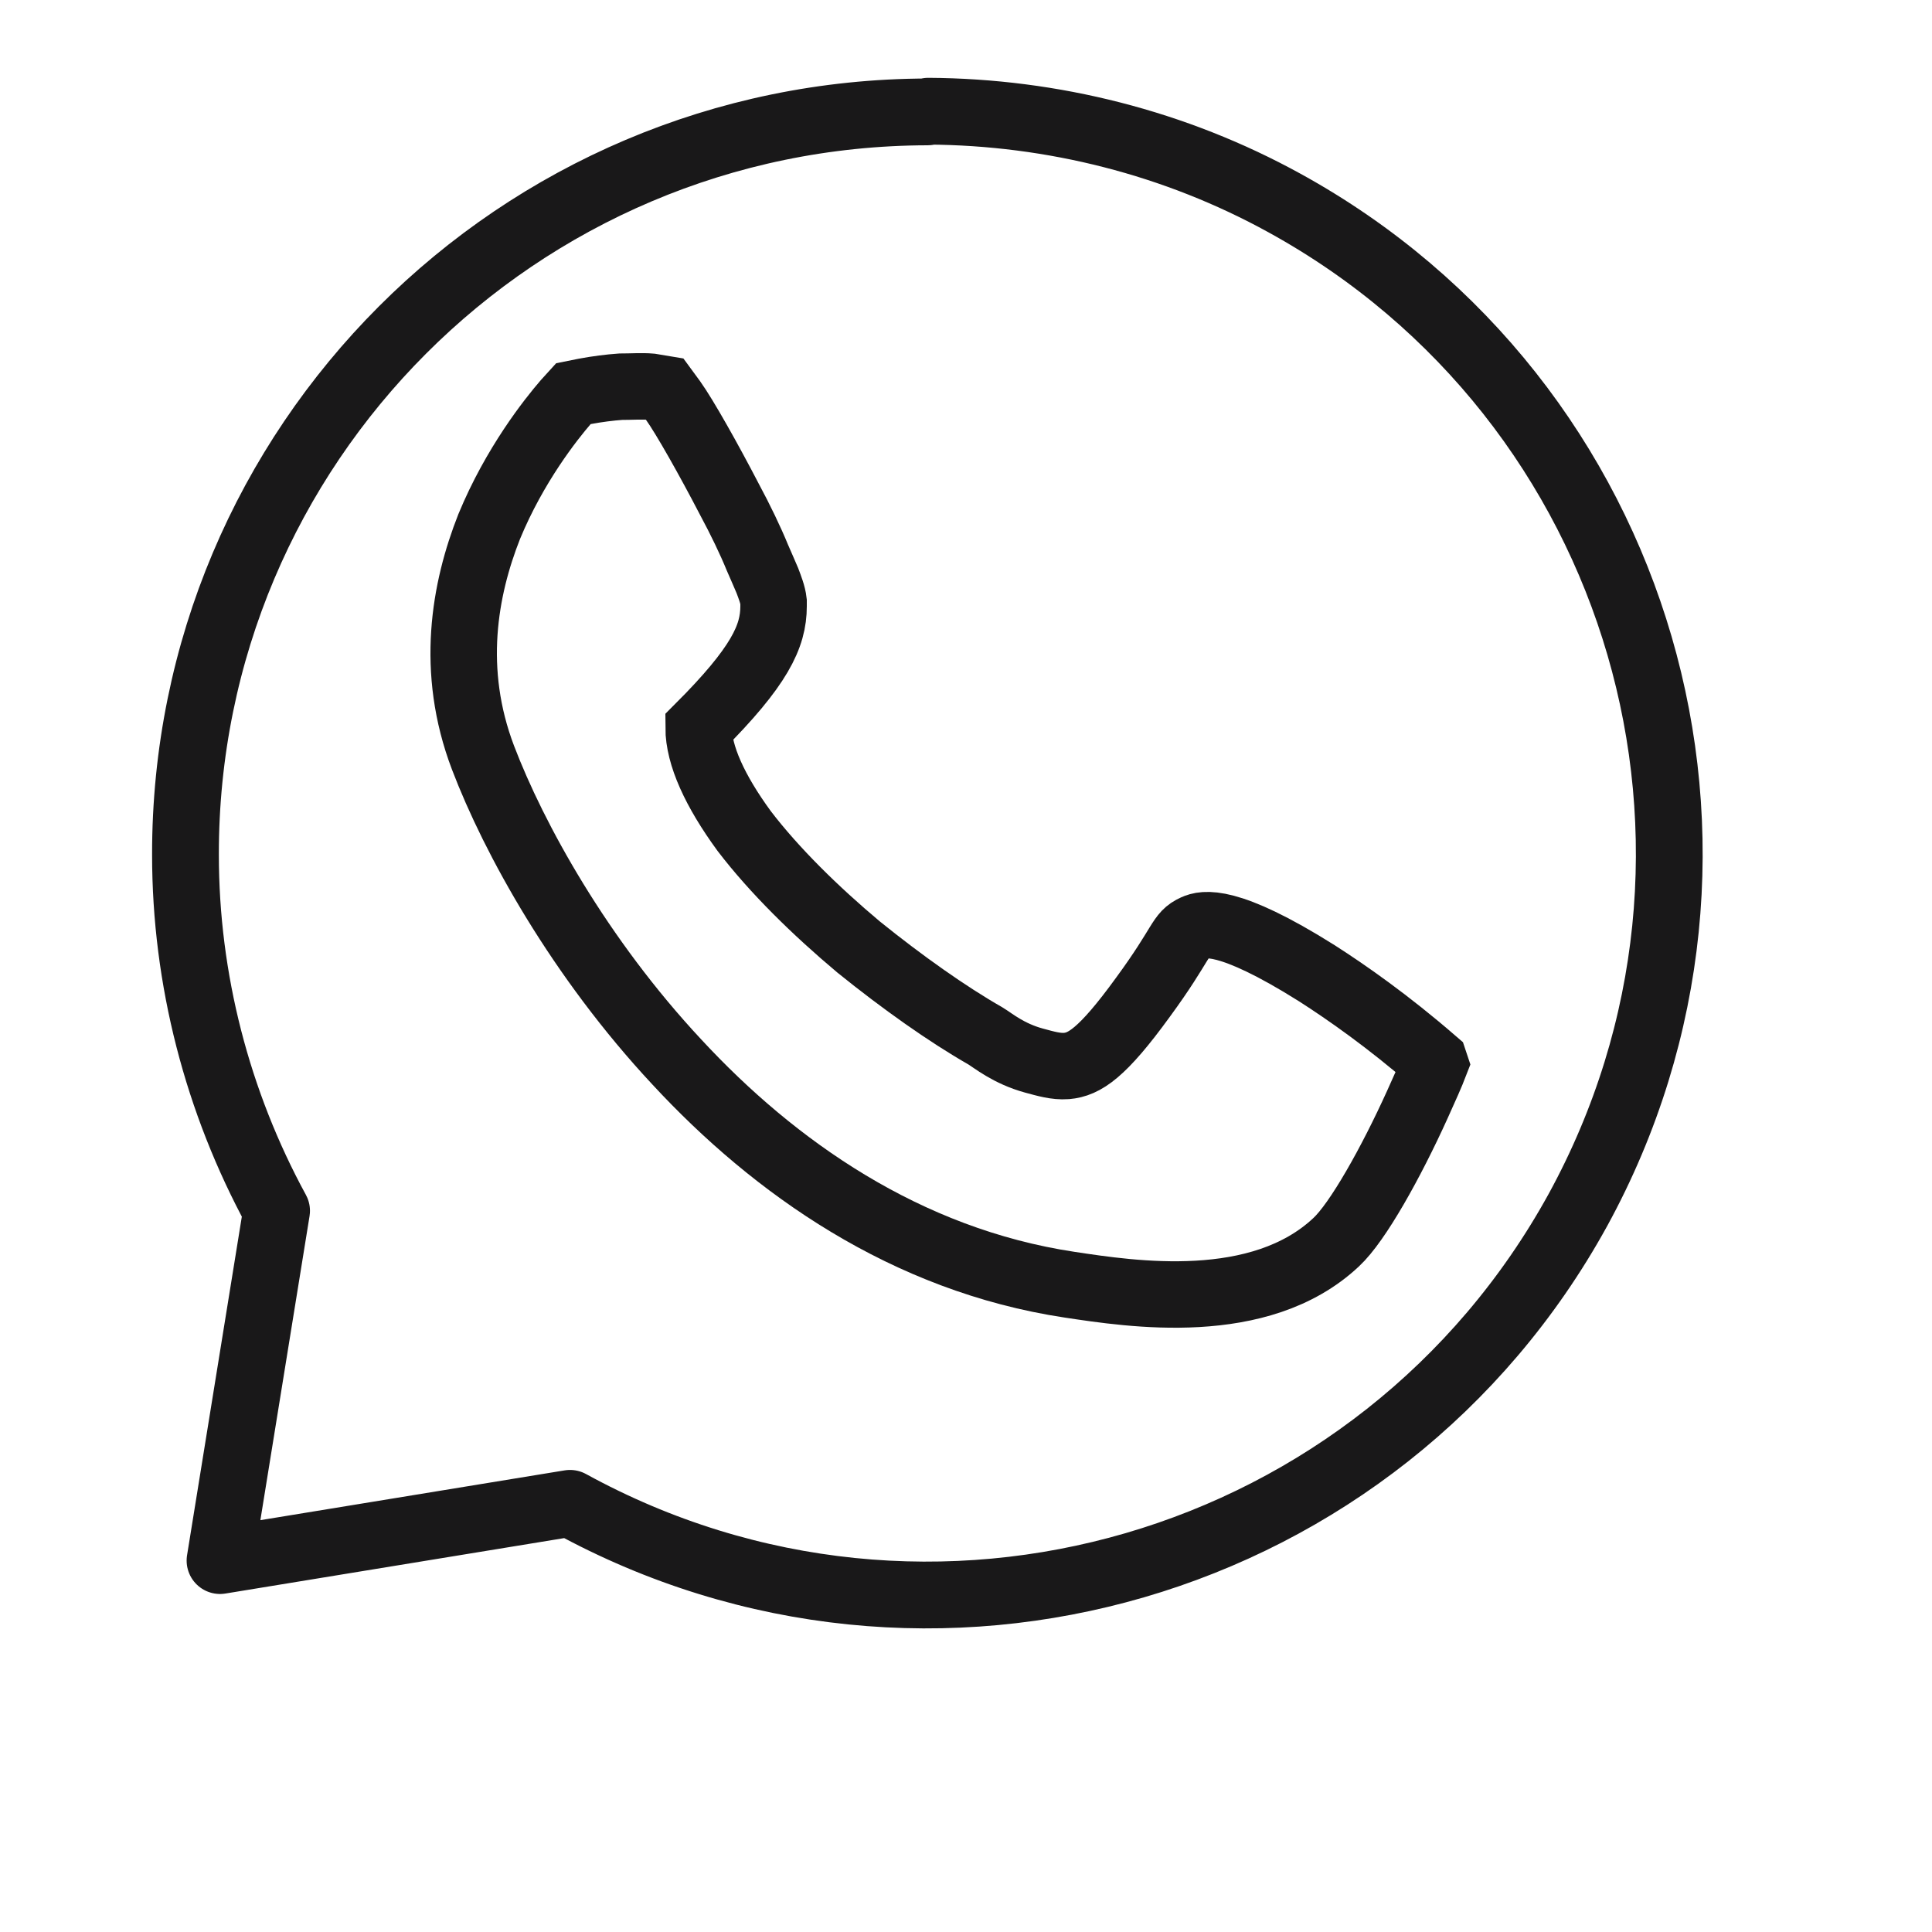 <svg width="24" height="24" viewBox="0 0 25 25" fill="none" xmlns="http://www.w3.org/2000/svg">
  <path d="M18.57 13.764C18.52 13.894 18.44 14.074 18.34 14.294C18 15.044 17.57 15.814 17.29 16.074C16.3 17.004 14.64 16.744 13.84 16.624C11.72 16.304 10.02 15.104 8.76 13.744C7.5 12.394 6.65 10.854 6.25 9.804C5.82 8.674 6.01 7.624 6.33 6.814C6.66 6.014 7.13 5.424 7.32 5.204L7.42 5.094L7.57 5.064C7.73 5.034 7.89 5.014 8.03 5.004C8.16 5.004 8.31 4.994 8.42 5.004L8.6 5.034L8.71 5.184C8.86 5.394 9.17 5.944 9.44 6.464C9.58 6.724 9.71 6.994 9.8 7.214C9.85 7.324 9.89 7.424 9.93 7.514C9.96 7.594 10 7.694 10.01 7.784V7.814V7.844C10.01 8.234 9.83 8.624 9.04 9.414C9.04 9.774 9.25 10.234 9.63 10.754C10.02 11.264 10.55 11.784 11.11 12.254C11.68 12.714 12.26 13.124 12.75 13.404C12.85 13.464 13.05 13.634 13.38 13.724C13.53 13.764 13.66 13.804 13.8 13.794C14.03 13.774 14.26 13.634 14.79 12.904C15.31 12.194 15.26 12.094 15.46 12.004C15.57 11.954 15.88 11.864 17.04 12.594C17.43 12.844 17.96 13.214 18.56 13.734L18.57 13.764Z" stroke="#191819" stroke-width="0.86"/>
  <path d="M12.003 1.448C6.697 1.457 2.391 5.76 2.4 11.062C2.4 12.669 2.811 14.258 3.579 15.668L2.847 20.194L7.376 19.453C12.03 22.006 17.863 20.301 20.417 15.659C22.963 11.009 21.266 5.18 16.621 2.627C15.21 1.85 13.62 1.448 12.012 1.439L12.003 1.448Z" stroke="#191819" stroke-width="0.864" stroke-linecap="round" stroke-linejoin="round"/>
</svg>